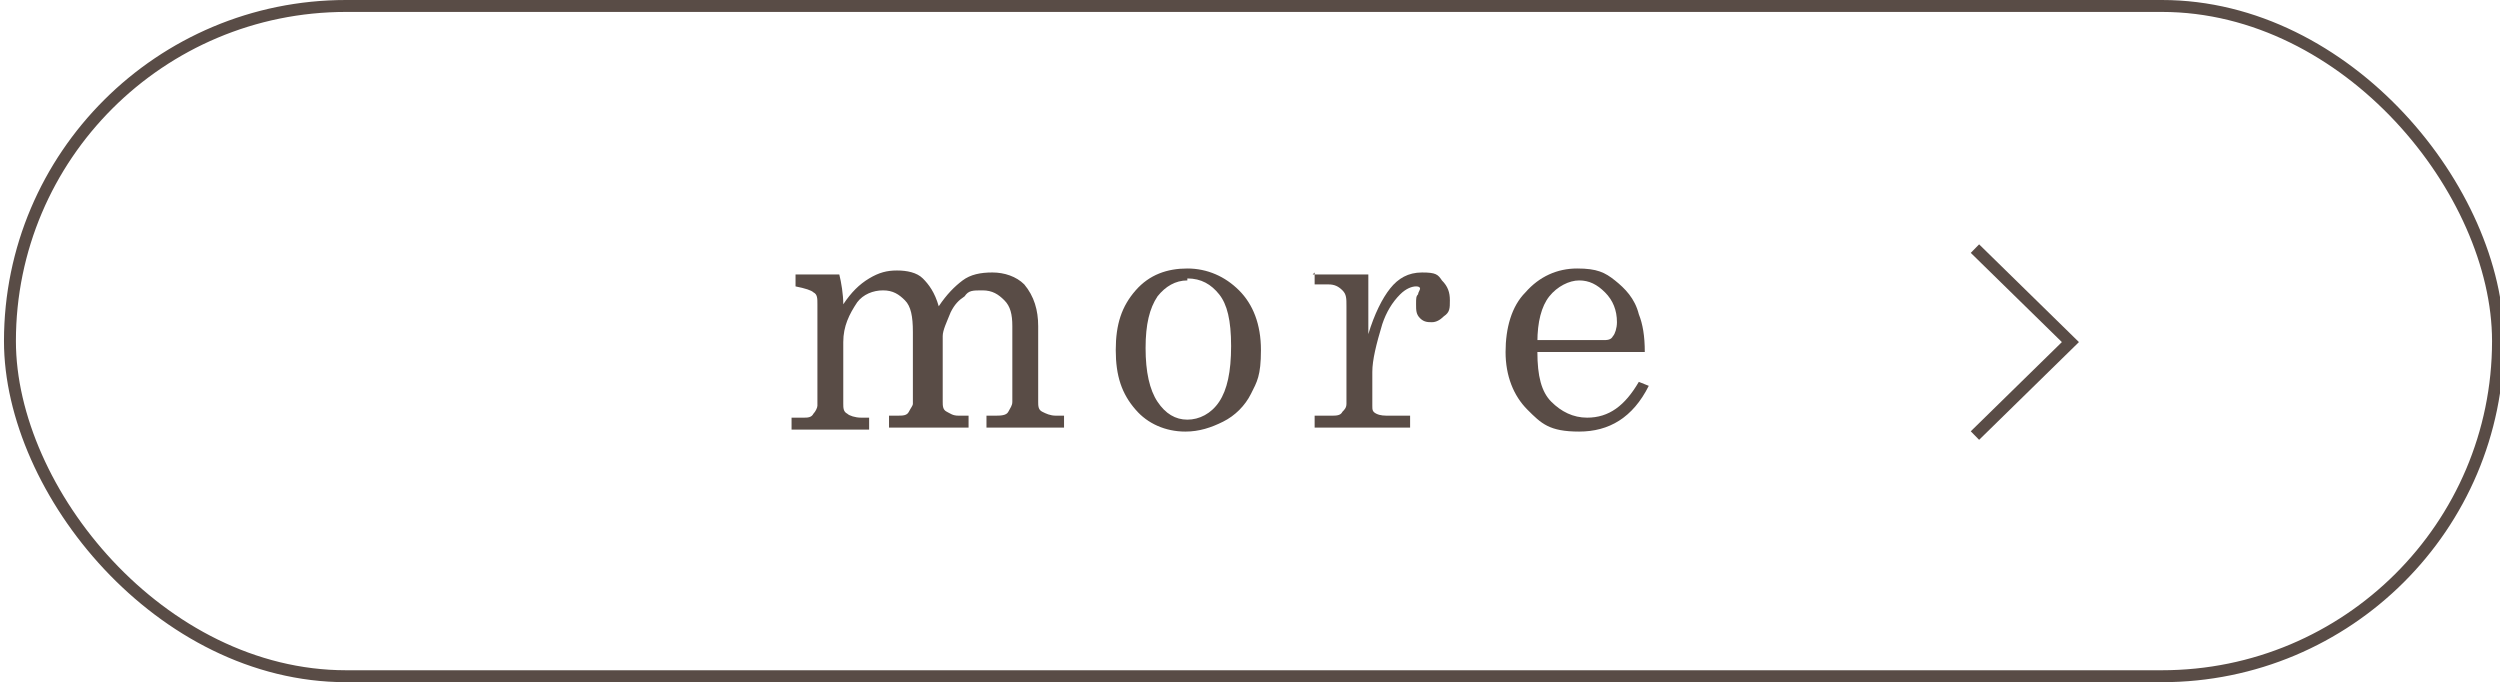 <?xml version="1.0" encoding="UTF-8"?>
<svg id="_レイヤー_1" data-name="レイヤー 1" xmlns="http://www.w3.org/2000/svg" width="125.7" height="34.3" version="1.1" viewBox="0 0 125.7 34.3">
  <defs>
    <style>
      .cls-1 {
        fill: #594c46;
        stroke-width: 0px;
      }

      .cls-2 {
        fill: none;
        stroke: #594c46;
        stroke-miterlimit: 10;
        stroke-width: .6px;
      }
    </style>
  </defs>
  <rect class="cls-2" x=".5" y=".3" width="125.1" height="33.7" rx="16.9" ry="16.9"/>
  <g>
    <g>
      <path class="cls-1" d="M40,13.8h2.2c.1.4.2,1,.2,1.5.4-.6.8-1,1.3-1.3s.9-.4,1.4-.4,1,.1,1.3.4c.3.3.6.7.8,1.4.4-.6.8-1,1.2-1.3s.9-.4,1.5-.4,1.2.2,1.6.6c.5.6.7,1.3.7,2.1v3.8c0,.2,0,.4.2.5.2.1.4.2.7.2h.4v.6h-3.9v-.6h.4c.3,0,.6,0,.7-.2s.2-.3.2-.5v-3.8c0-.6-.1-1-.4-1.3s-.6-.5-1.1-.5-.7,0-.9.3c-.3.2-.5.4-.7.8-.2.5-.4.9-.4,1.2v3.3c0,.2,0,.4.2.5s.3.2.6.2h.5v.6h-4v-.6h.4c.3,0,.5,0,.6-.2s.2-.3.2-.4v-3.6c0-.8-.1-1.3-.4-1.6-.3-.3-.6-.5-1.1-.5s-1,.2-1.3.6c-.4.6-.7,1.2-.7,2v3.1c0,.2,0,.4.2.5.1.1.4.2.7.2h.4v.6h-3.9v-.6h.6c.2,0,.4,0,.5-.2.1-.1.2-.3.2-.4v-5.1c0-.3,0-.5-.2-.6-.1-.1-.4-.2-.9-.3v-.6Z"/>
      <path class="cls-1" d="M59.7,13.5c1,0,1.9.4,2.6,1.1s1.1,1.7,1.1,3-.2,1.6-.5,2.2c-.3.6-.8,1.1-1.4,1.4-.6.3-1.2.5-1.9.5-1,0-1.9-.4-2.5-1.1-.7-.8-1-1.7-1-3s.3-2.2,1-3c.7-.8,1.6-1.1,2.6-1.1ZM59.7,14.1c-.6,0-1.1.3-1.5.8-.4.6-.6,1.4-.6,2.6s.2,2.1.6,2.7c.4.6.9.9,1.5.9s1.2-.3,1.6-.9c.4-.6.6-1.5.6-2.8s-.2-2.1-.6-2.6c-.4-.5-.9-.8-1.6-.8Z"/>
      <path class="cls-1" d="M66,13.8h2.8c0-.1,0,3,0,3,.3-1,.7-1.8,1.1-2.3.4-.5.9-.8,1.6-.8s.8.1,1,.4c.3.3.4.6.4,1s0,.6-.3.8c-.2.2-.4.3-.6.3s-.4,0-.6-.2c-.2-.2-.2-.4-.2-.7s0-.4.1-.5c0-.1.1-.2.1-.3,0,0,0-.1-.2-.1-.2,0-.5.1-.8.4-.4.4-.7.9-.9,1.5-.3,1-.5,1.8-.5,2.4v1.7c0,.2,0,.3.2.4s.4.1.7.1h1v.6h-4.8v-.6h.8c.3,0,.5,0,.6-.2.1-.1.2-.2.2-.4v-4.9c0-.4,0-.6-.2-.8-.2-.2-.4-.3-.7-.3h-.7v-.6Z"/>
      <path class="cls-1" d="M82.8,17.7h-5.5c0,1.2.2,2,.7,2.5.5.5,1.1.8,1.8.8,1.1,0,1.9-.6,2.6-1.8l.5.2c-.8,1.6-2,2.3-3.5,2.3s-1.9-.4-2.6-1.1-1.1-1.7-1.1-2.9.3-2.3,1-3c.7-.8,1.6-1.2,2.6-1.2s1.4.2,1.9.6,1,.9,1.2,1.7c.2.5.3,1.1.3,1.9ZM77.2,17.1h3.4c.2,0,.4,0,.5-.2.1-.1.2-.4.2-.7,0-.6-.2-1.1-.6-1.5-.4-.4-.8-.6-1.3-.6s-1.1.3-1.5.8c-.4.5-.6,1.3-.6,2.3Z"/>
    </g>
    <polyline class="cls-2" points="99.3 21.9 104.1 17.2 99.3 12.5"/>
  </g>
</svg>